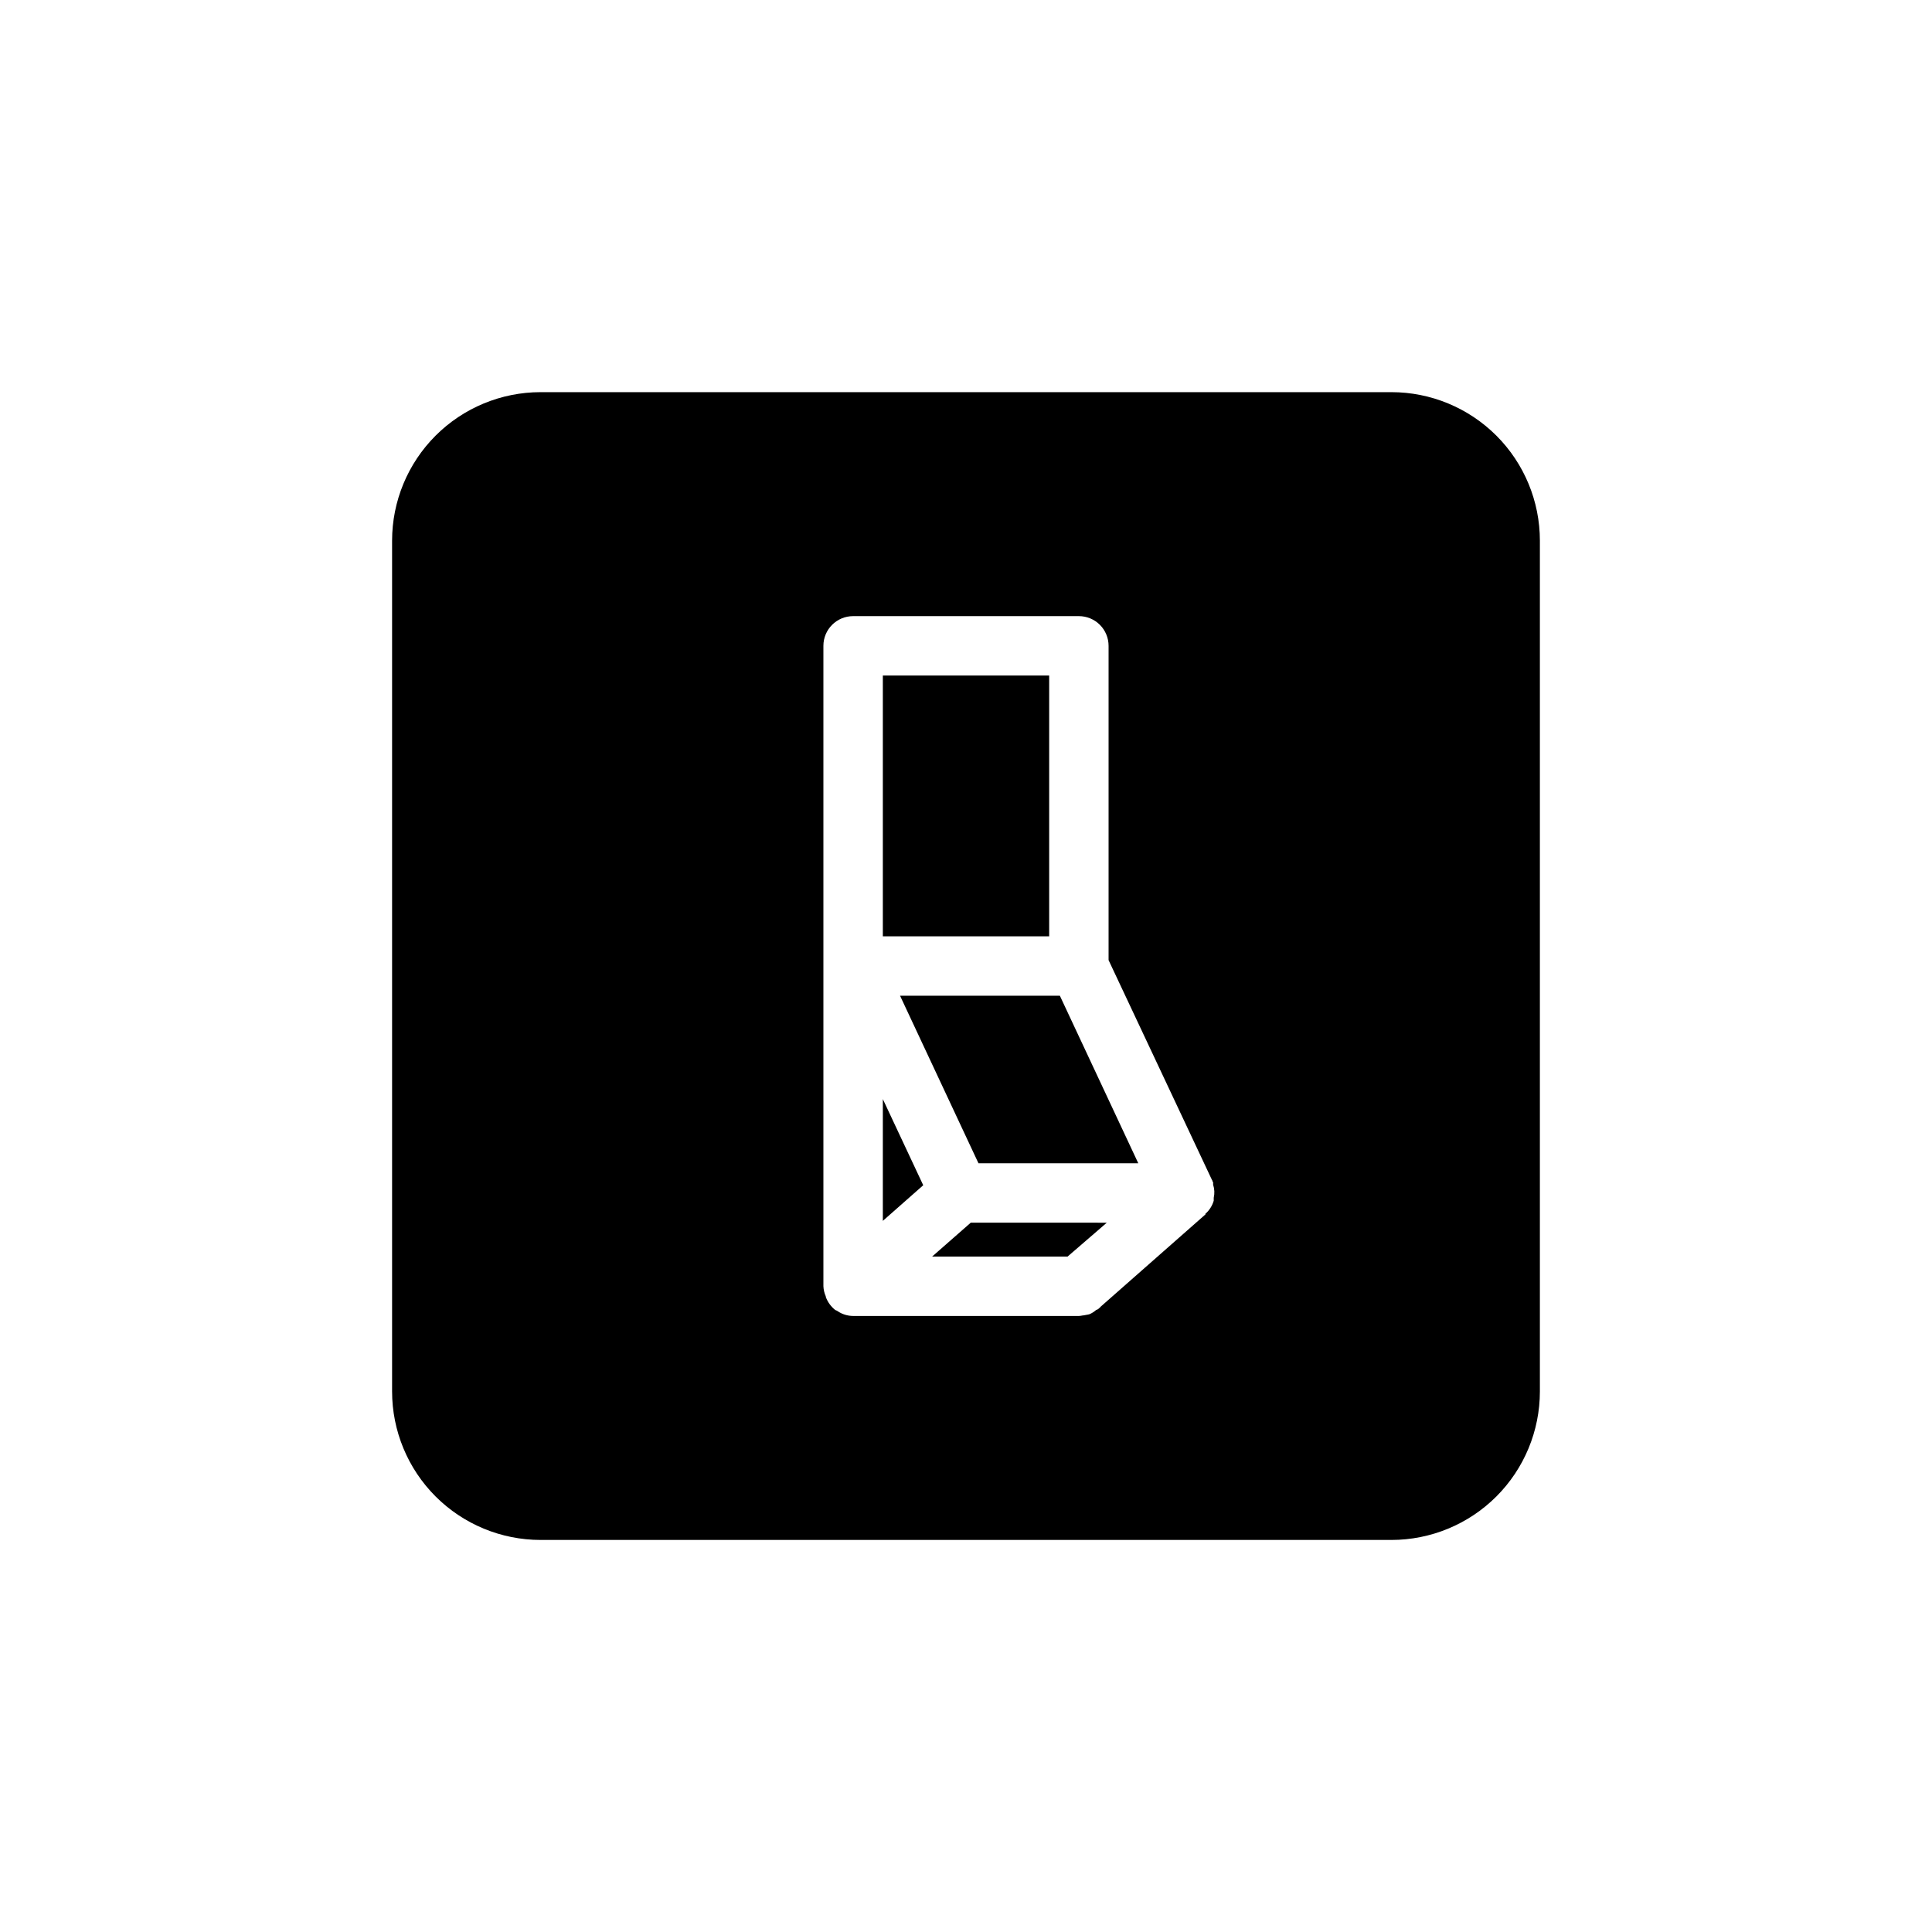 <?xml version="1.0" encoding="UTF-8"?>
<!-- Uploaded to: SVG Repo, www.svgrepo.com, Generator: SVG Repo Mixer Tools -->
<svg fill="#000000" width="800px" height="800px" version="1.1" viewBox="144 144 512 512" xmlns="http://www.w3.org/2000/svg">
 <path d="m377.96 435.27 10.707 22.828-10.707 9.445zm44.082-112.25h-44.082v69.113h44.082zm-31.016 153.98h35.895l10.391-8.973-36.051-0.004zm-8.5-69.117 20.781 44.398h42.352l-20.781-44.398zm169.56-120.6v225.46c0 10.438-4.148 20.449-11.527 27.832-7.383 7.379-17.395 11.527-27.832 11.527h-225.46c-10.438 0-20.449-4.148-27.832-11.527-7.379-7.383-11.527-17.395-11.527-27.832v-225.46c0-10.438 4.148-20.449 11.527-27.832 7.383-7.379 17.395-11.527 27.832-11.527h225.46c10.438 0 20.449 4.148 27.832 11.527 7.379 7.383 11.527 17.395 11.527 27.832zm-86.434 174.13c0.262-1.145 0.207-2.344-0.16-3.461v-0.629c0-0.09-0.07-0.16-0.156-0.16 0.02-0.172-0.035-0.344-0.156-0.473l-27.395-58.25v-83.289c0-2.086-0.832-4.09-2.305-5.566-1.477-1.477-3.481-2.305-5.566-2.305h-59.828c-4.348 0-7.875 3.523-7.875 7.871v169.72c0.043 0.922 0.258 1.832 0.633 2.676v0.156c0.504 1.367 1.375 2.566 2.519 3.465 0.316 0.156 0.473 0.156 0.629 0.316 1.211 0.812 2.633 1.25 4.094 1.258h59.828c0.473 0 0.945-0.156 1.258-0.156 0.629-0.156 1.102-0.156 1.574-0.316 0.633-0.273 1.215-0.645 1.73-1.102 0.316-0.156 0.473-0.156 0.629-0.316l0.156-0.156c0.156-0.156 0.316-0.156 0.316-0.316l27.711-24.402c0.156 0 0.156-0.156 0.156-0.316v0.004c1.051-0.922 1.816-2.125 2.207-3.465z"/>
</svg>